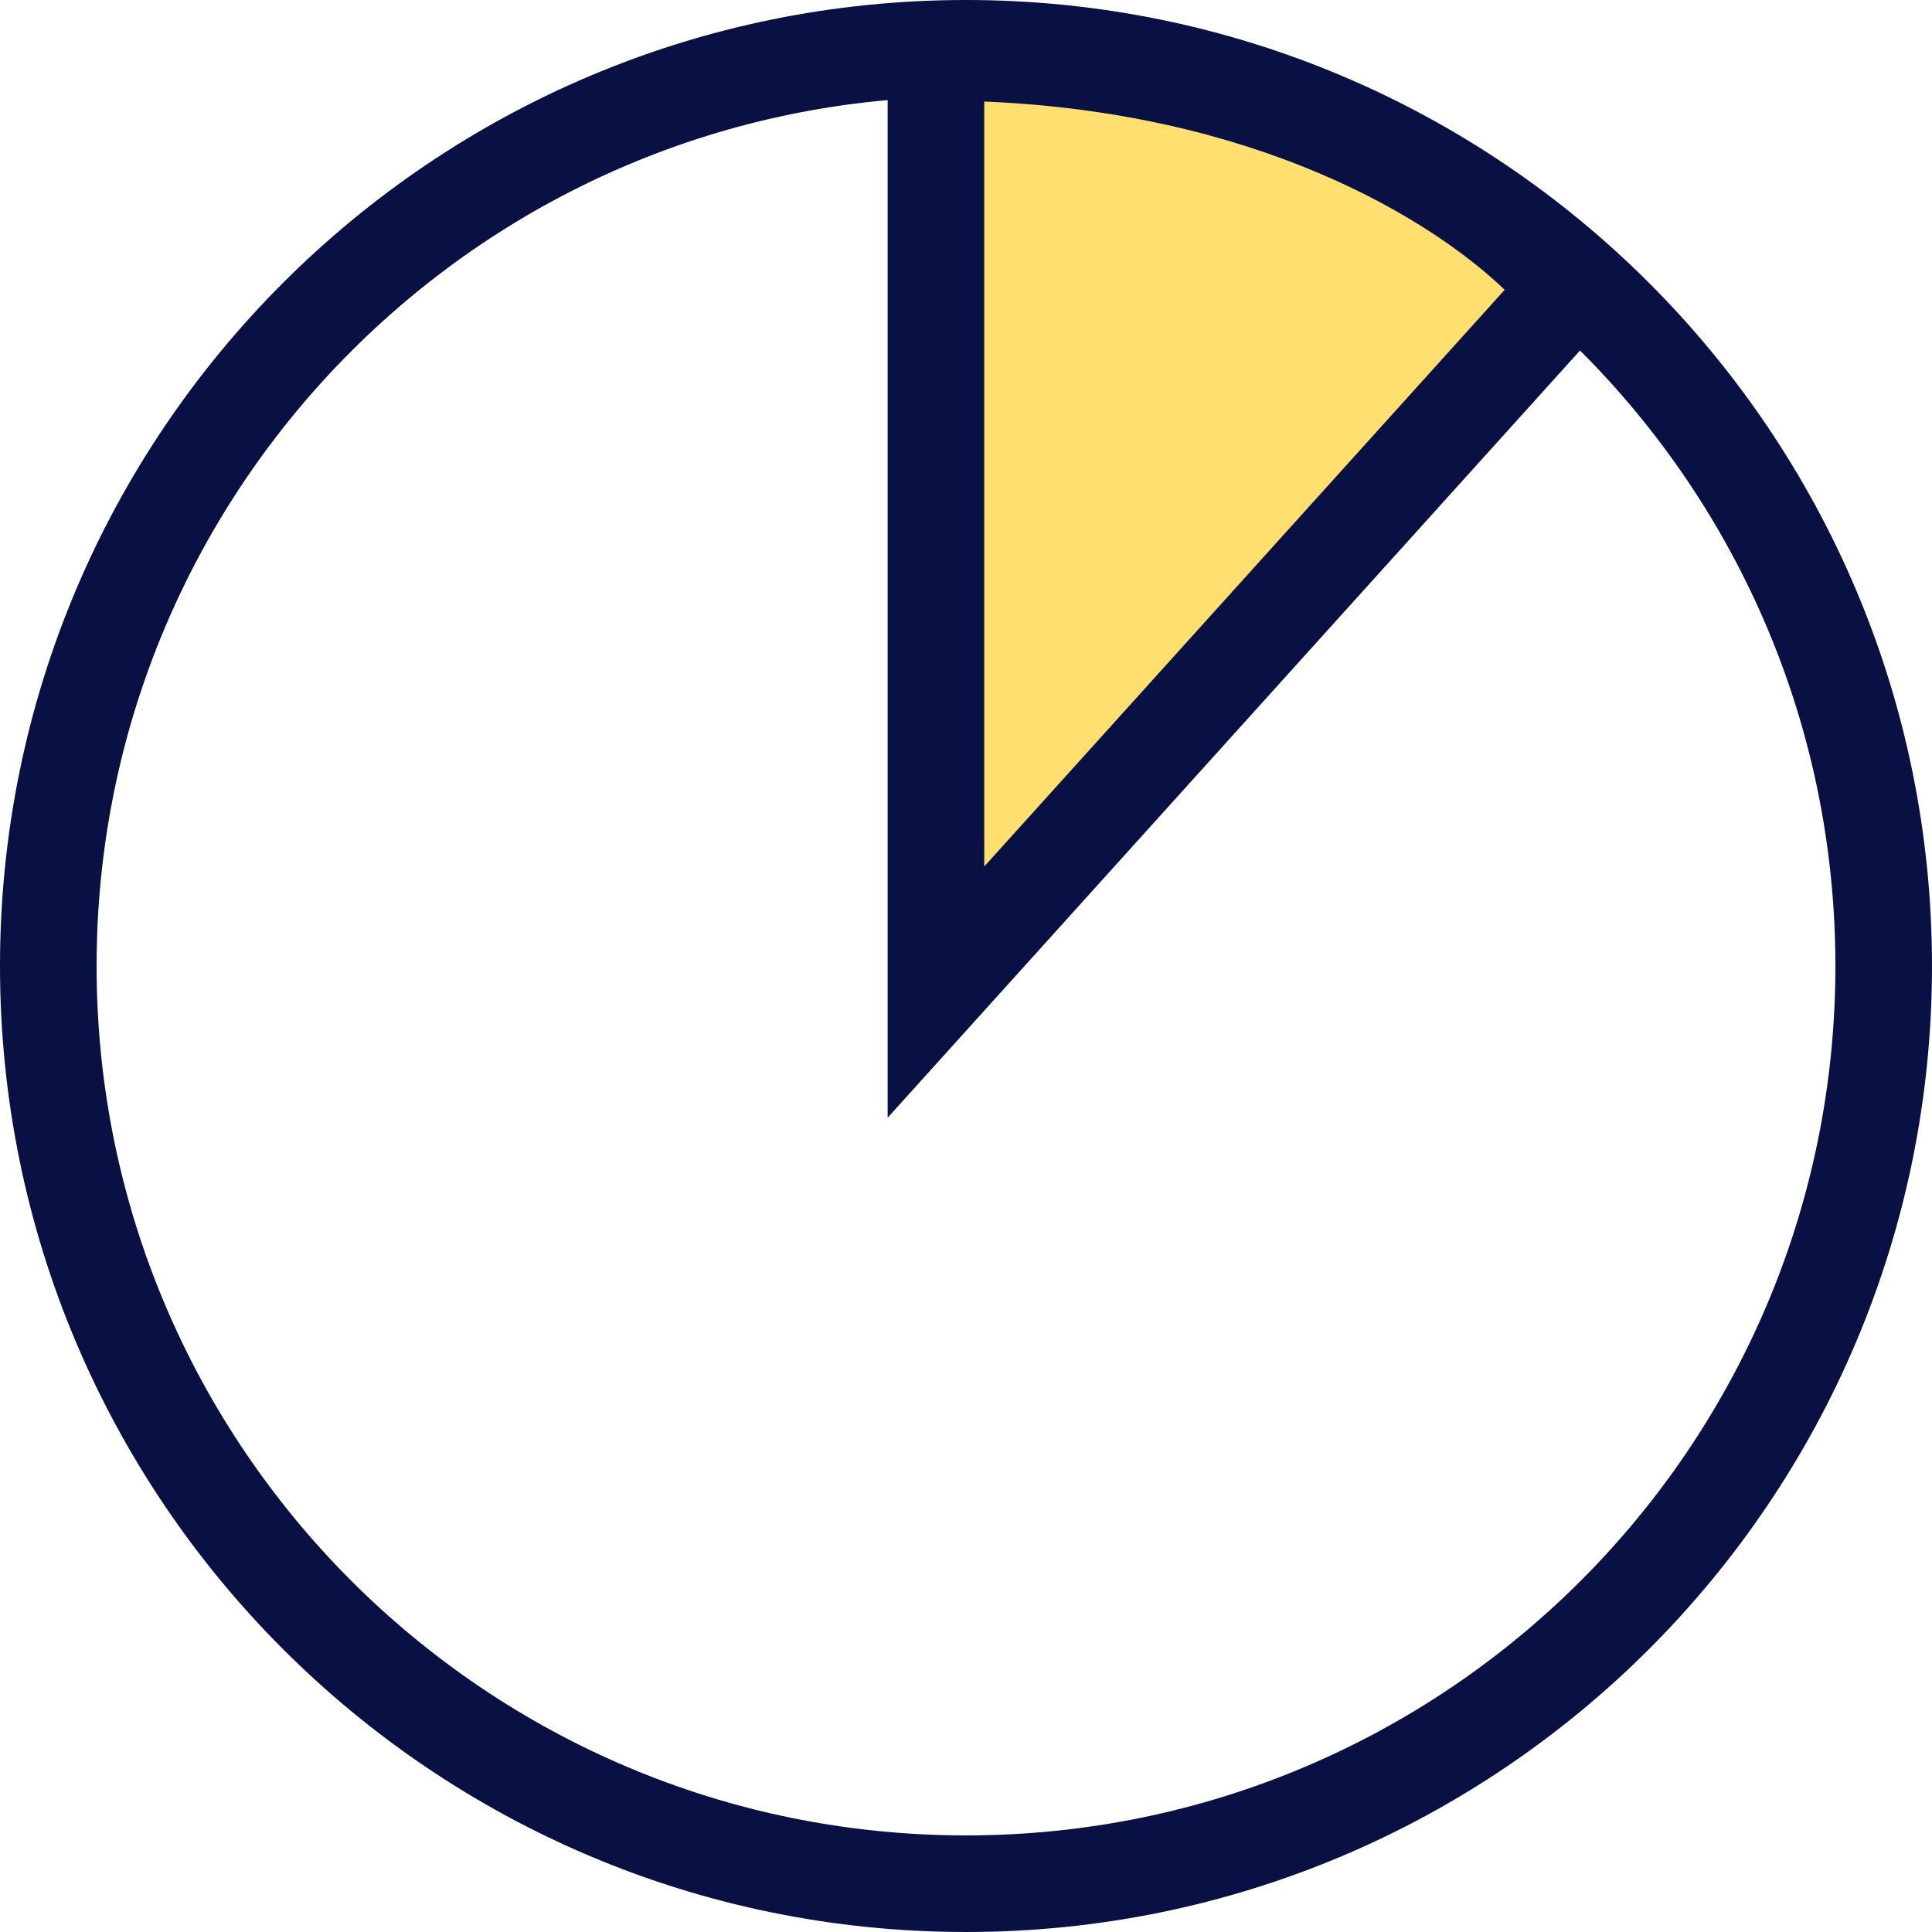 <svg width="40" height="40" viewBox="0 0 40 40" fill="none" xmlns="http://www.w3.org/2000/svg">
<path d="M19.378 20.541L19.378 1.081C26.881 1.081 31.252 4.36 32.5 6L19.378 20.541Z" fill="#FFDF70"/>
<path fill-rule="evenodd" clip-rule="evenodd" d="M33.798 6.054L18.378 23.141L18.378 0.081L19.378 0.081C27.16 0.081 31.84 3.481 33.296 5.394L33.798 6.054ZM20.378 2.102L20.378 17.94L31.153 6C29.653 4.562 26.087 2.338 20.378 2.102Z" fill="#091144"/>
<path fill-rule="evenodd" clip-rule="evenodd" d="M20 38C29.941 38 38 29.941 38 20C38 10.059 29.941 2 20 2C10.059 2 2 10.059 2 20C2 29.941 10.059 38 20 38ZM20 40C31.046 40 40 31.046 40 20C40 8.954 31.046 0 20 0C8.954 0 0 8.954 0 20C0 31.046 8.954 40 20 40Z" fill="#091144"/>
</svg>
